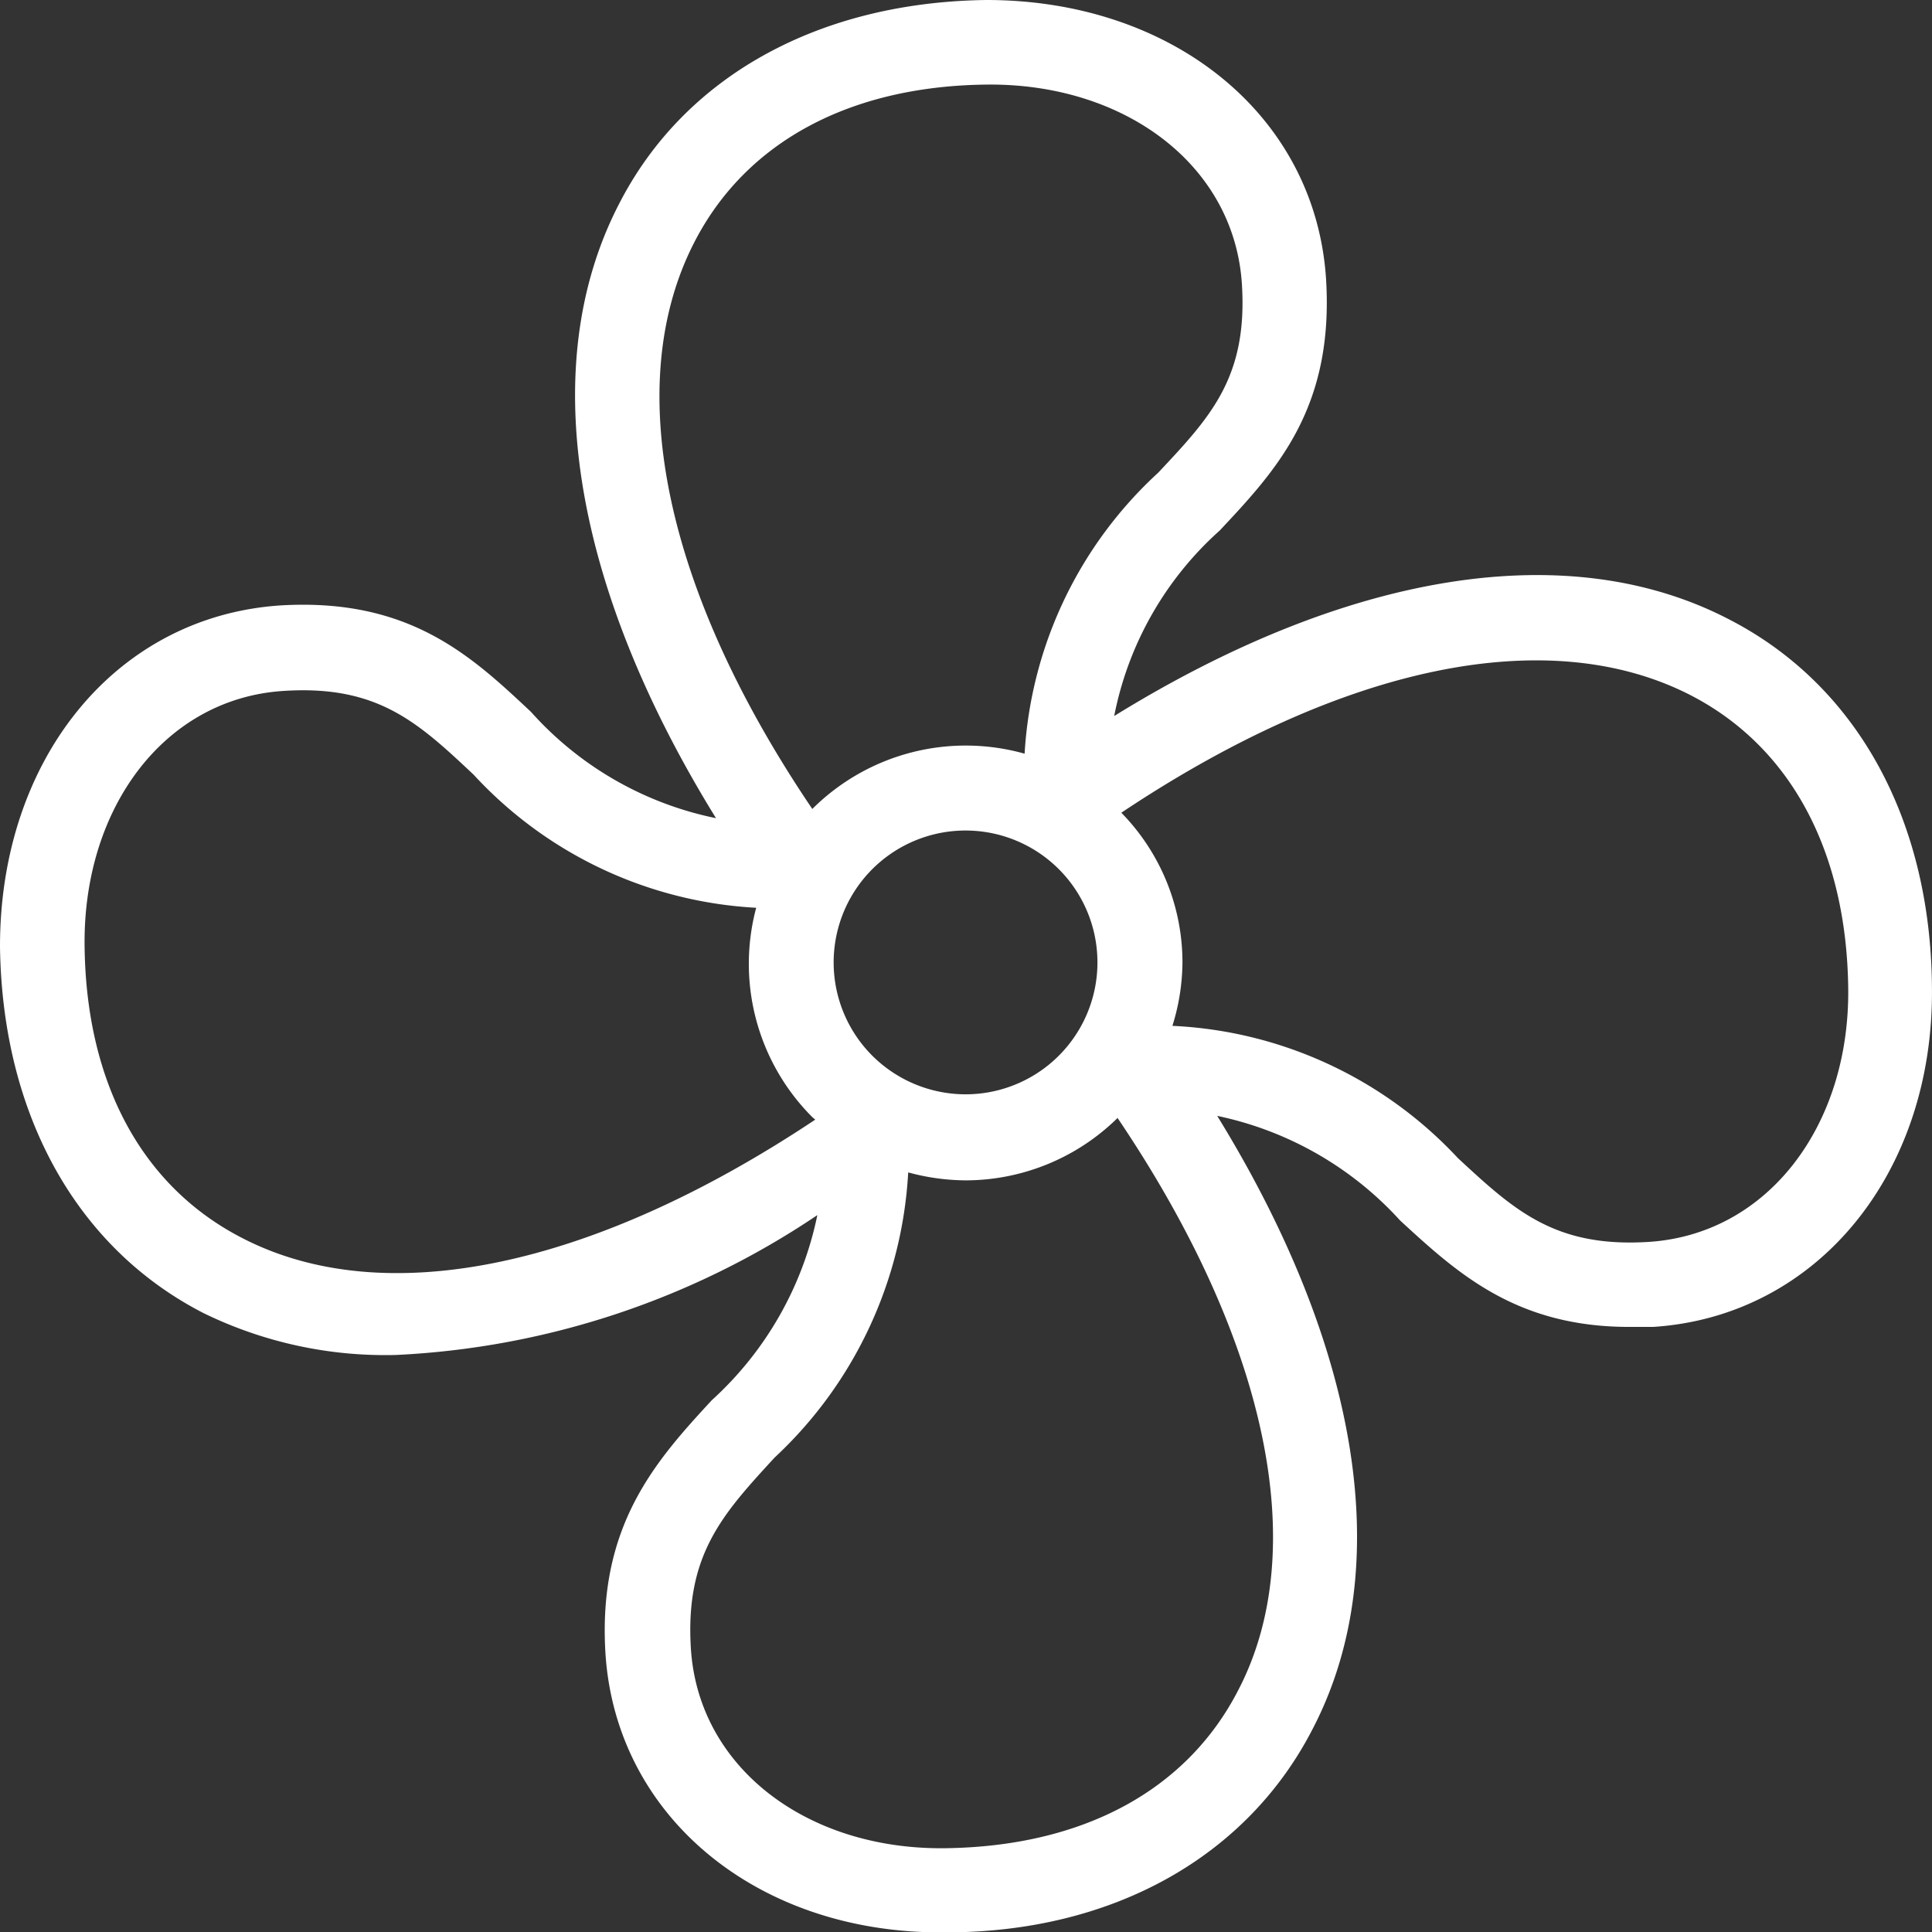 <svg xmlns="http://www.w3.org/2000/svg" id="Layer_2" data-name="Layer 2" width="46.141" height="46.15" viewBox="0 0 46.141 46.15"><rect x="0" y="0" width="46.141" height="46.15" fill="#333333" stroke="none"/><g id="Layer_1" data-name="Layer 1"><path id="Path_11" data-name="Path 11" d="M41.29,14.79c-3.85-2-9.13-1.12-14.68,2.31a8,8,0,0,1,2.52-4.43c1.34-1.43,2.73-2.91,2.54-6C31.42,2.75,28,0,23.56,0c-4,.05-7.21,1.82-8.77,4.86-2,3.85-1.12,9.13,2.31,14.68A8.09,8.09,0,0,1,12.68,17c-1.43-1.34-2.91-2.73-6-2.54C2.75,14.73,0,18.14,0,22.6c.05,4,1.82,7.2,4.86,8.76a9.89,9.89,0,0,0,4.6,1,19.66,19.66,0,0,0,10.06-3.34A8.19,8.19,0,0,1,17,33.44c-1.34,1.45-2.73,3-2.54,6.05.25,3.88,3.6,6.66,8,6.66h.13c4,0,7.2-1.82,8.76-4.86,2-3.84,1.13-9.1-2.28-14.64a8.15,8.15,0,0,1,4.37,2.5c1.36,1.25,2.76,2.54,5.47,2.54h.57c3.91-.25,6.71-3.66,6.66-8.11C46.11,19.55,44.33,16.35,41.29,14.79ZM20.83,25.21a3.15,3.15,0,1,1,2.23.925,3.16,3.16,0,0,1-2.23-.925ZM16.58,5.79c1.23-2.4,3.72-3.74,7-3.77s5.9,1.92,6.08,4.77c.14,2.23-.76,3.18-2,4.5A9.89,9.89,0,0,0,24.47,18a5.19,5.19,0,0,0-5.07,1.32h0C15.86,14.09,14.84,9.18,16.58,5.79ZM5.79,29.57c-2.4-1.23-3.74-3.71-3.77-7s1.92-5.9,4.77-6.07c2.23-.14,3.19.75,4.52,2a9.9,9.9,0,0,0,6.75,3.18,5.18,5.18,0,0,0,1.34,5l.07.06C14.17,30.27,9.2,31.33,5.79,29.57Zm23.78,10.8c-1.23,2.39-3.71,3.73-7,3.77s-5.89-1.92-6.07-4.77c-.14-2.24.76-3.21,2-4.56A10.05,10.05,0,0,0,21.69,28a5.33,5.33,0,0,0,1.37.19,5.18,5.18,0,0,0,3.63-1.49C30.27,32,31.33,37,29.57,40.37Zm9.8-10.71c-2.24.14-3.21-.76-4.55-2A9.94,9.94,0,0,0,28,24.5a5.18,5.18,0,0,0,.24-1.5,5.11,5.11,0,0,0-1.46-3.59c5.27-3.52,10.19-4.55,13.59-2.81,2.39,1.23,3.73,3.72,3.77,7S42.22,29.48,39.37,29.66Z" fill="#fff"></path></g></svg>
